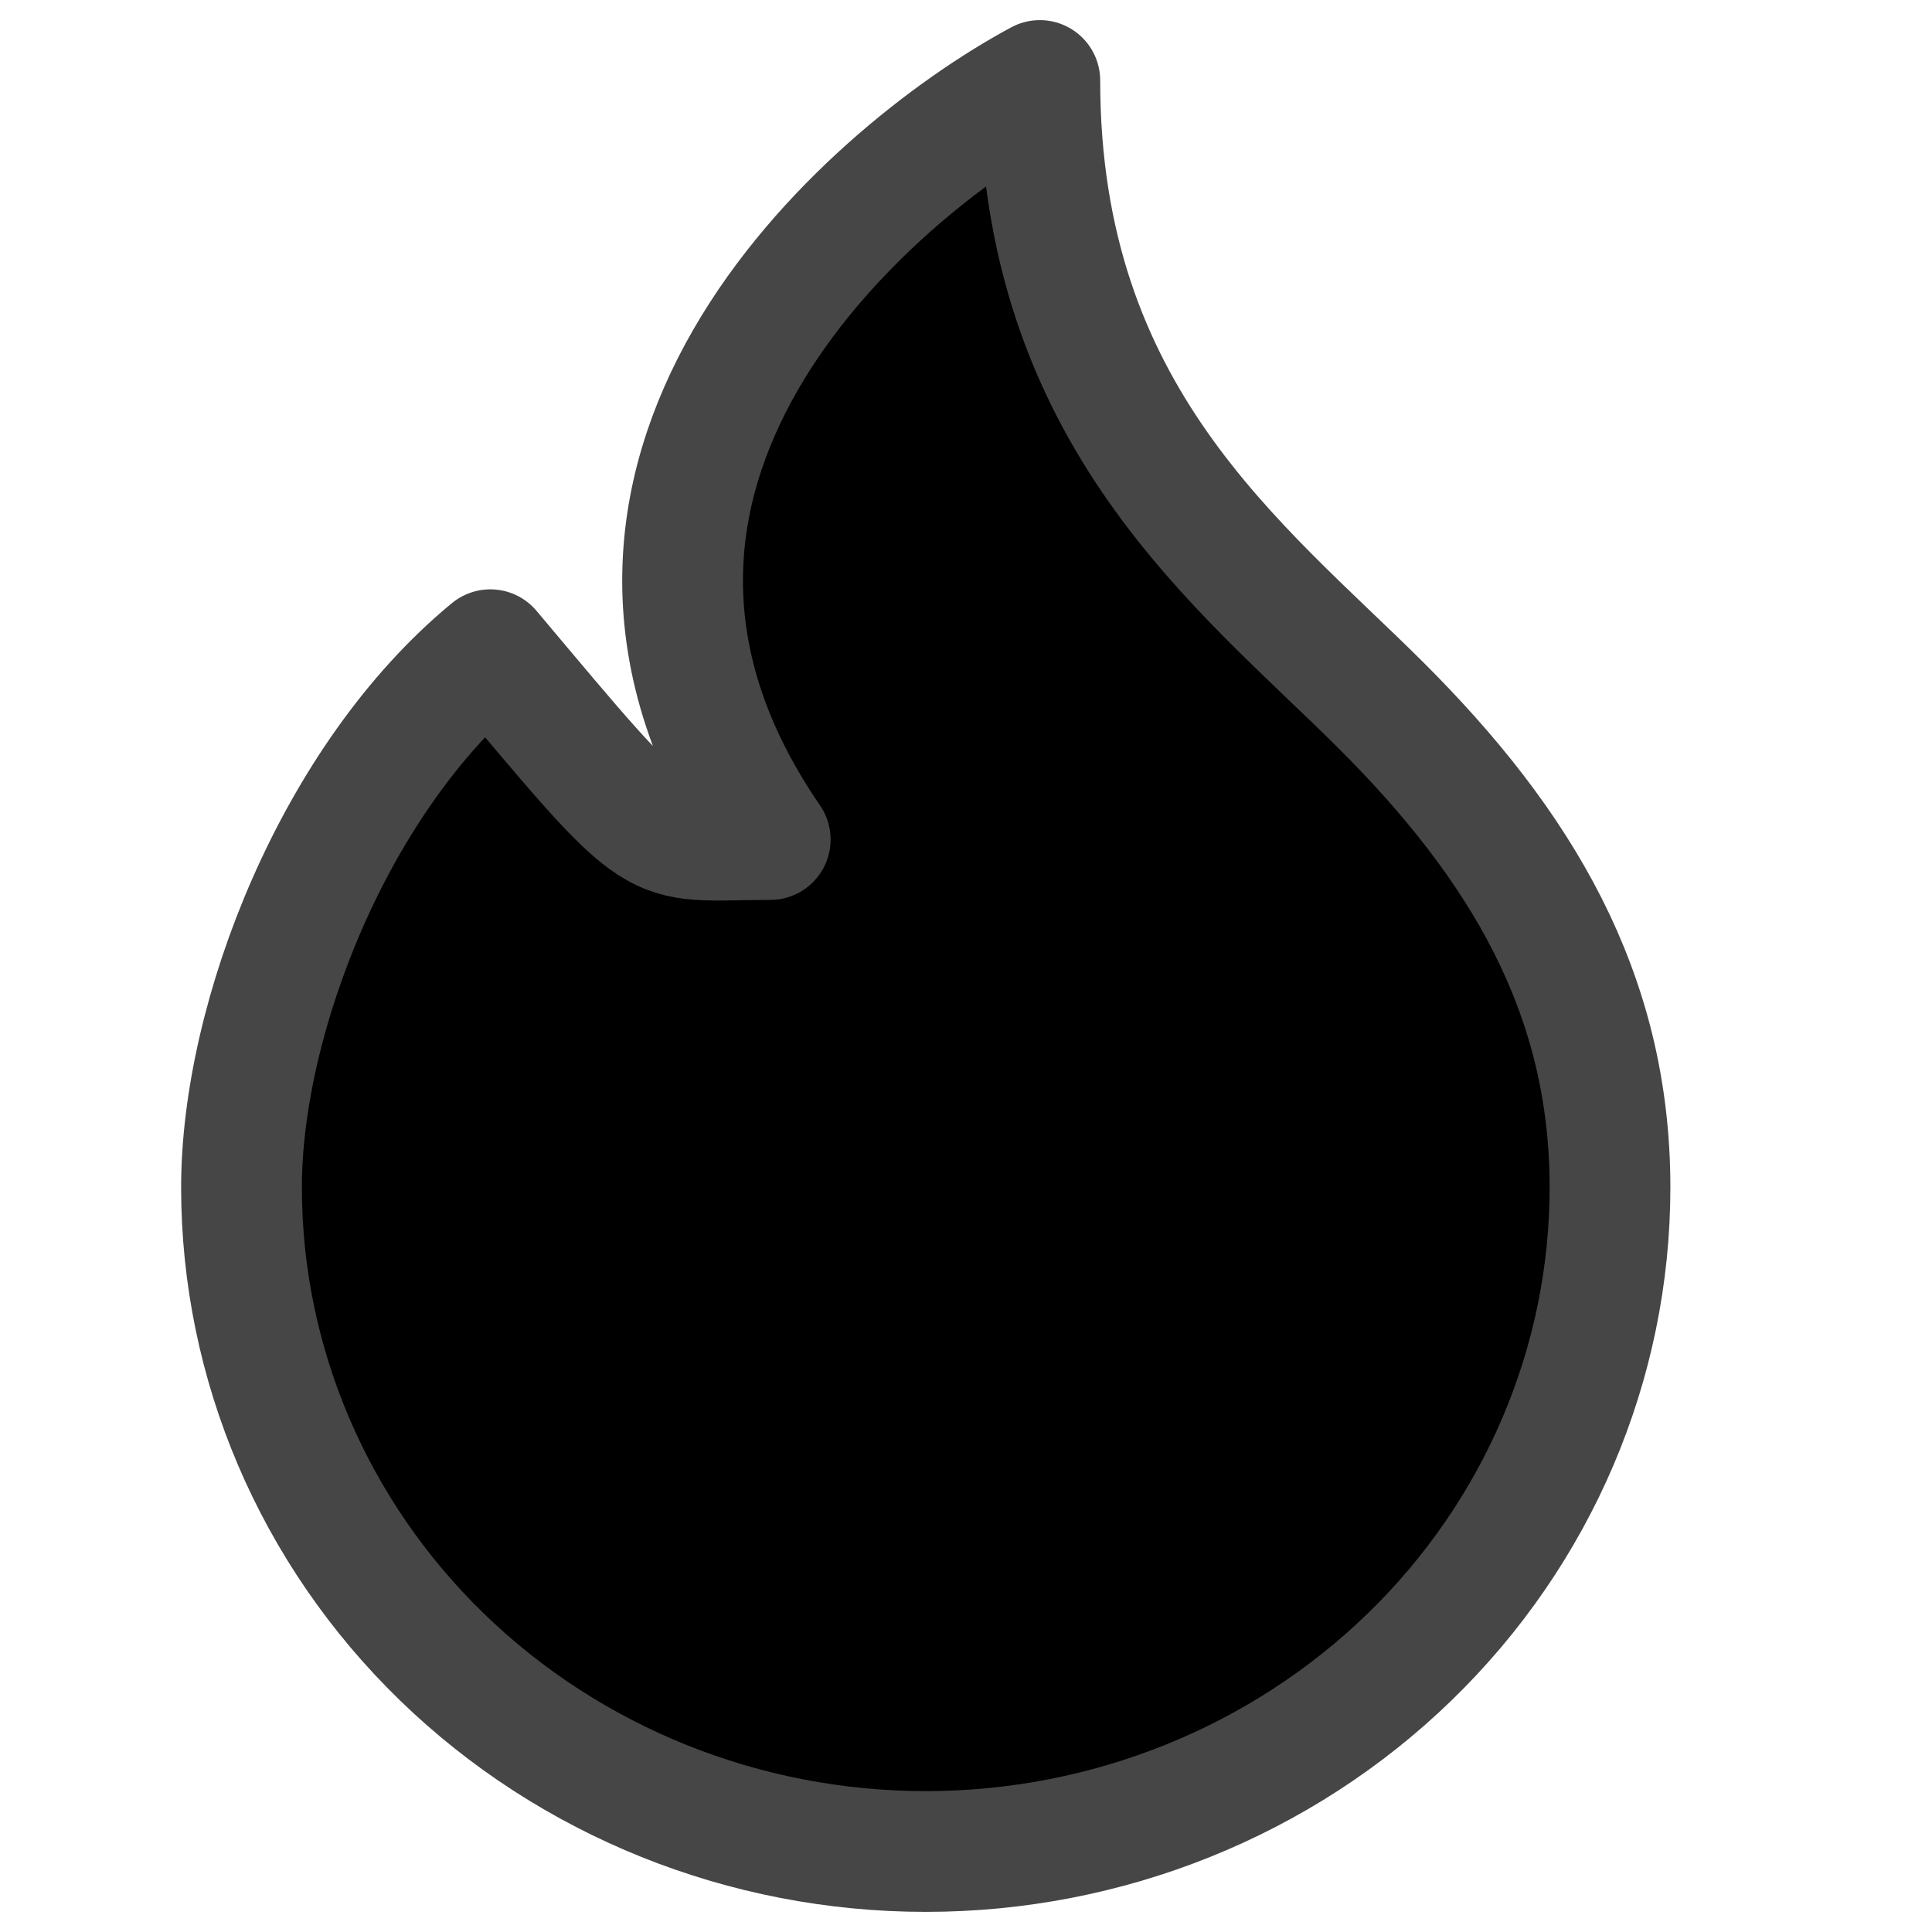 <svg xmlns="http://www.w3.org/2000/svg" viewBox="0 0 24 24" fill="currentColor"><path d="M9.568 10.429C6.477 5.929 10.727 2.179 12.917 1C12.917 5.177 15.413 7.027 17.151 8.758C18.888 10.49 20 12.33 20 14.75C20 16.938 19.105 19.037 17.51 20.584C15.916 22.131 13.754 23 11.5 23C9.246 23 7.084 22.131 5.49 20.584C3.896 19.037 3 16.938 3 14.75C3 12.643 4.159 9.661 6.091 8.071C8.299 10.696 8.023 10.429 9.568 10.429Z" stroke="#464646" stroke-width="1.5" stroke-linecap="round" stroke-linejoin="round"></path><path d="M9.923 18C9.712 18.001 9.5 17.922 9.338 17.761L7.244 15.68C6.921 15.357 6.918 14.832 7.238 14.506C7.558 14.18 8.08 14.177 8.404 14.499L9.911 15.995L13.588 12.247C13.909 11.921 14.431 11.917 14.755 12.239C15.079 12.563 15.082 13.088 14.762 13.413L10.504 17.753C10.344 17.917 10.134 17.999 9.923 18Z" fill="currentColor"></path></svg>